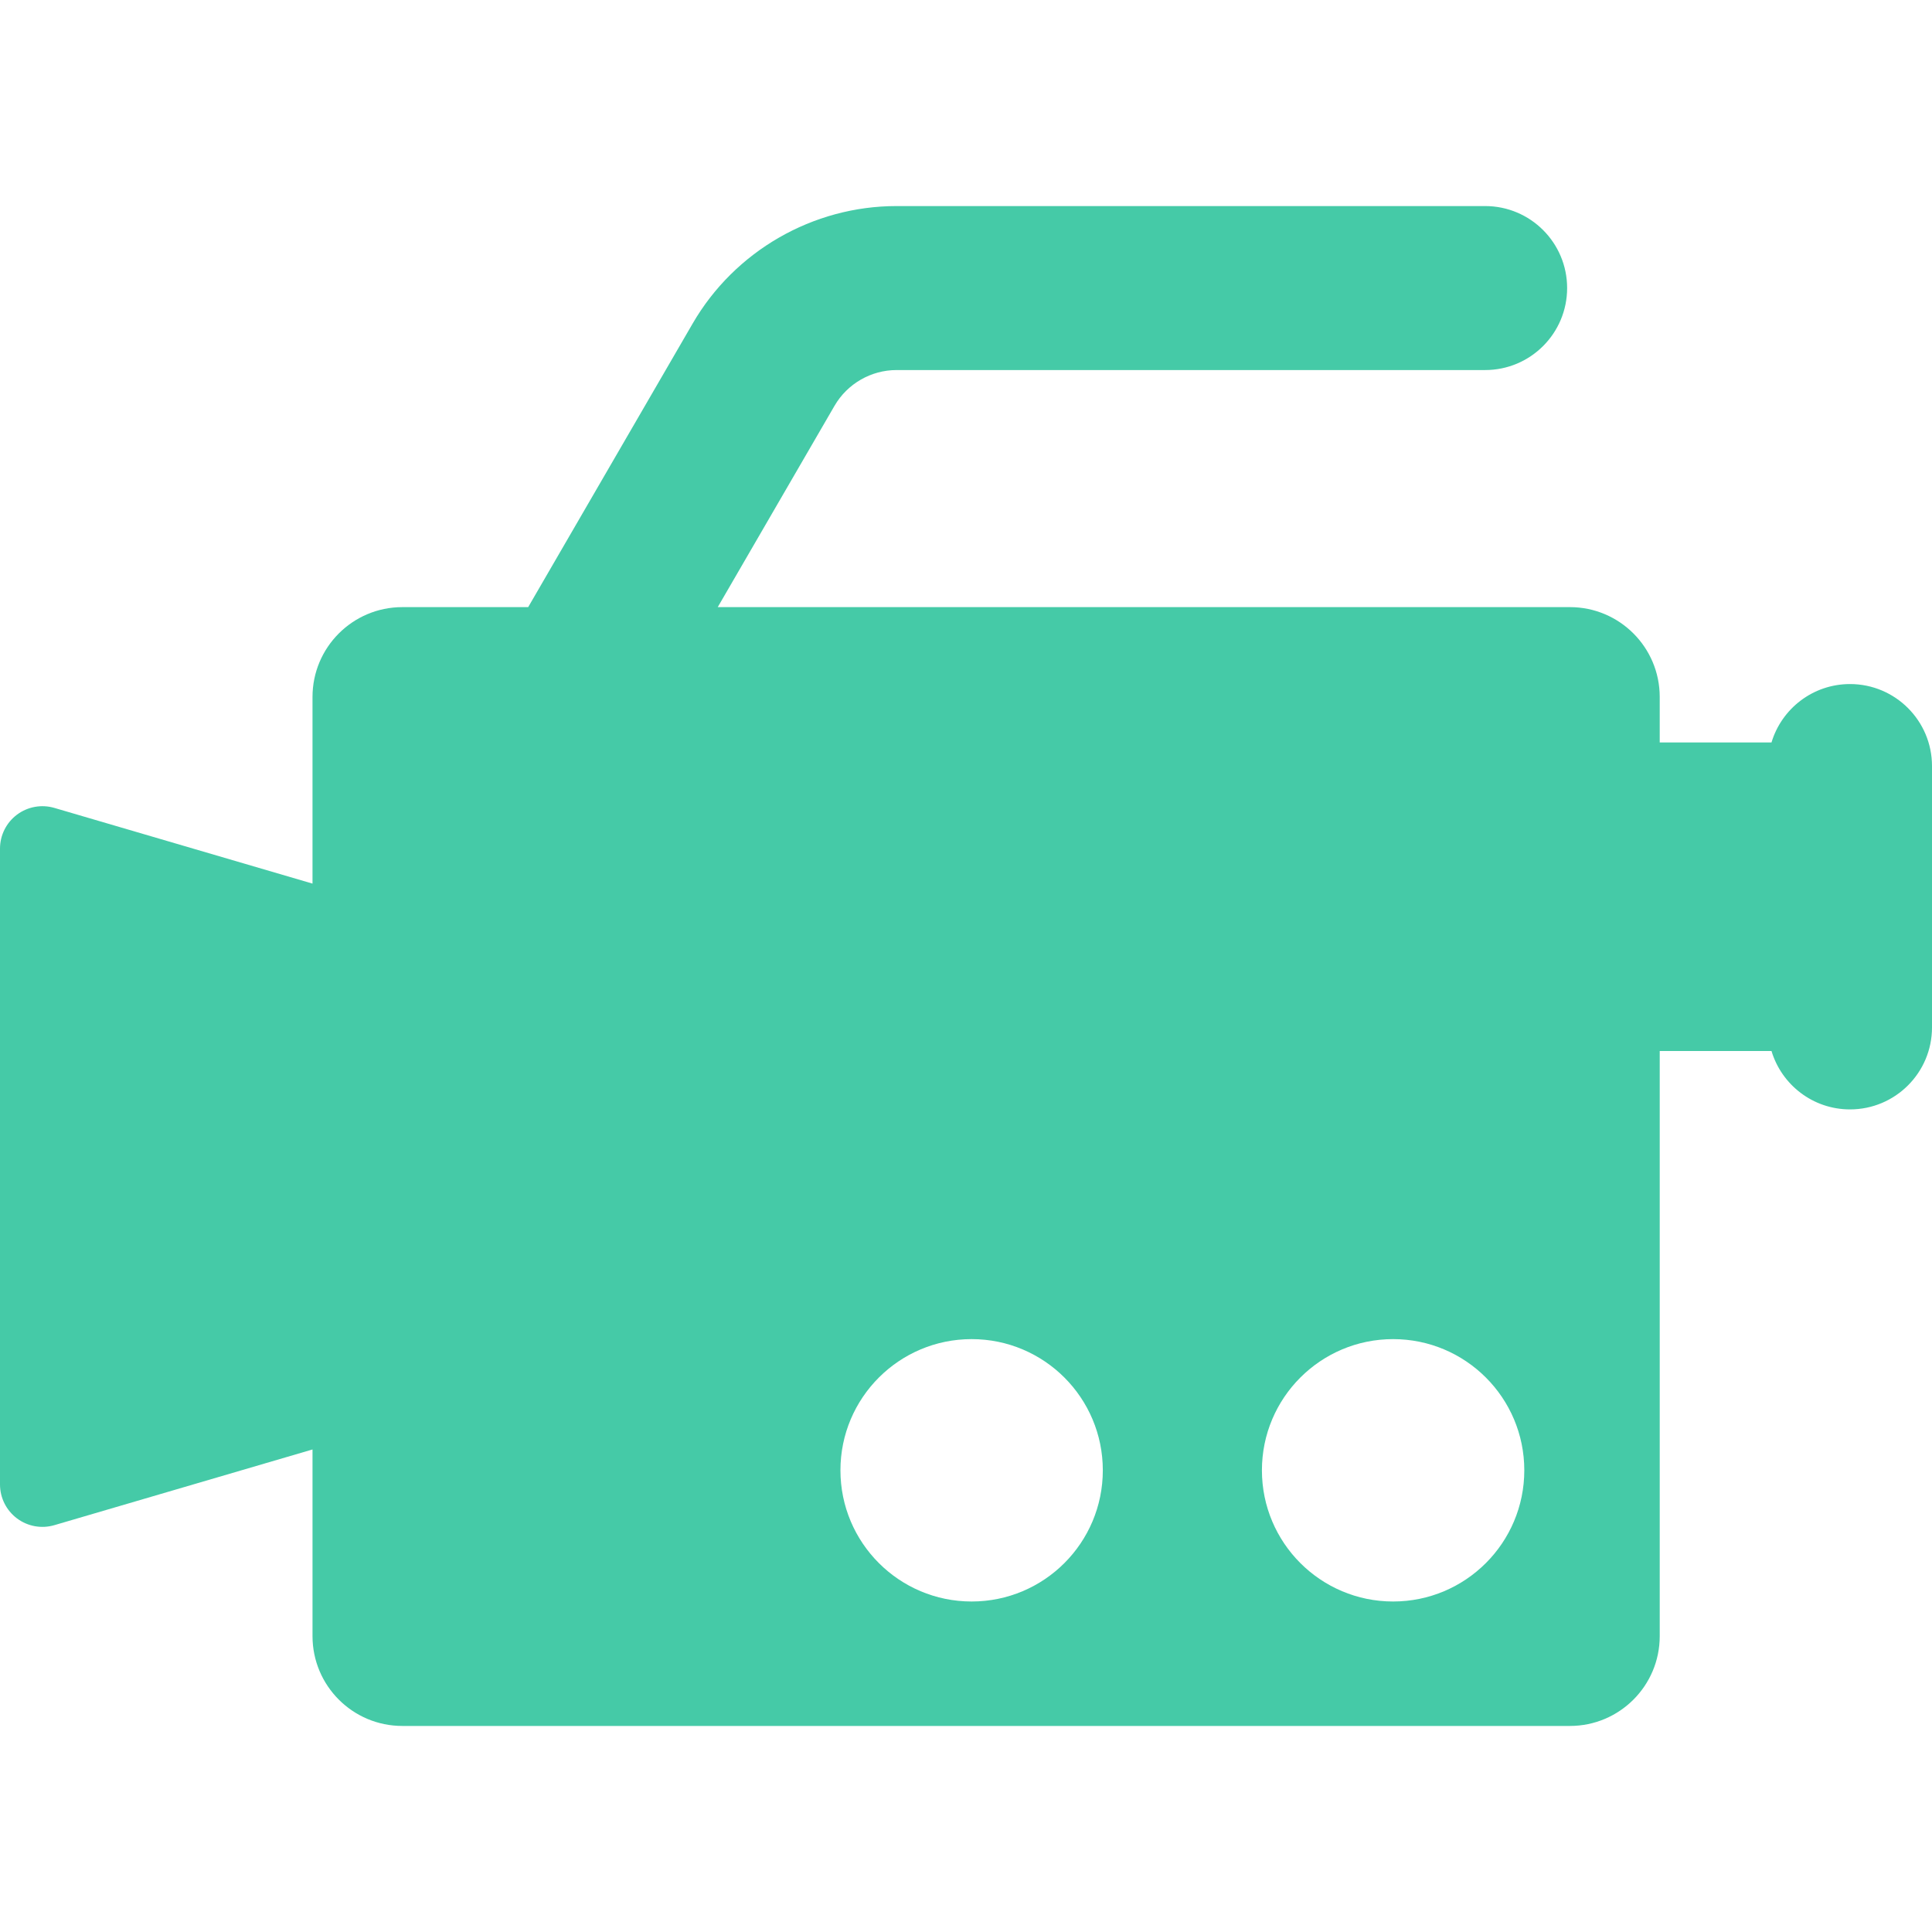 <?xml version="1.0" encoding="iso-8859-1"?>
<!-- Uploaded to: SVG Repo, www.svgrepo.com, Generator: SVG Repo Mixer Tools -->
<!DOCTYPE svg PUBLIC "-//W3C//DTD SVG 1.1//EN" "http://www.w3.org/Graphics/SVG/1.1/DTD/svg11.dtd">
<svg fill="#45CAA7" height="800px" width="800px" version="1.1" id="Capa_1" xmlns="http://www.w3.org/2000/svg" xmlns:xlink="http://www.w3.org/1999/xlink"
	 viewBox="0 0 294.536 294.536" xml:space="preserve">
<path d="M282.036,104.285c-5.653,0-10.425,3.756-11.97,8.906h-17.039v-6.939c0-7.564-6.132-13.696-13.696-13.696H109.422
	l17.802-30.692c1.949-3.362,5.574-5.45,9.46-5.45h89.727c6.903,0,12.5-5.597,12.5-12.5s-5.597-12.5-12.5-12.5h-89.727
	c-12.769,0-24.681,6.861-31.086,17.907L80.522,92.557H61.338c-7.564,0-13.696,6.132-13.696,13.696v28.454l-39.355-11.54
	c-1.955-0.573-4.066-0.192-5.697,1.029C0.96,125.416,0,127.334,0,129.372v96.935c0,2.037,0.96,3.956,2.591,5.177
	c1.631,1.221,3.742,1.603,5.697,1.029l39.355-11.54v28.454c0,7.564,6.132,13.696,13.696,13.696h177.993
	c7.564,0,13.696-6.132,13.696-13.696v-89.203h17.039c1.545,5.151,6.316,8.906,11.97,8.906c6.903,0,12.5-5.597,12.5-12.5v-39.844
	C294.536,109.882,288.939,104.285,282.036,104.285z M148.126,244.15c-11.044,0-20-8.953-20-20s8.956-20,20-20
	c11.051,0,20,8.953,20,20S159.177,244.15,148.126,244.15z M212.381,244.15c-11.043,0-20-8.954-20-20s8.957-20,20-20
	c11.049,0,20,8.954,20,20S223.429,244.15,212.381,244.15z"/>
</svg>
